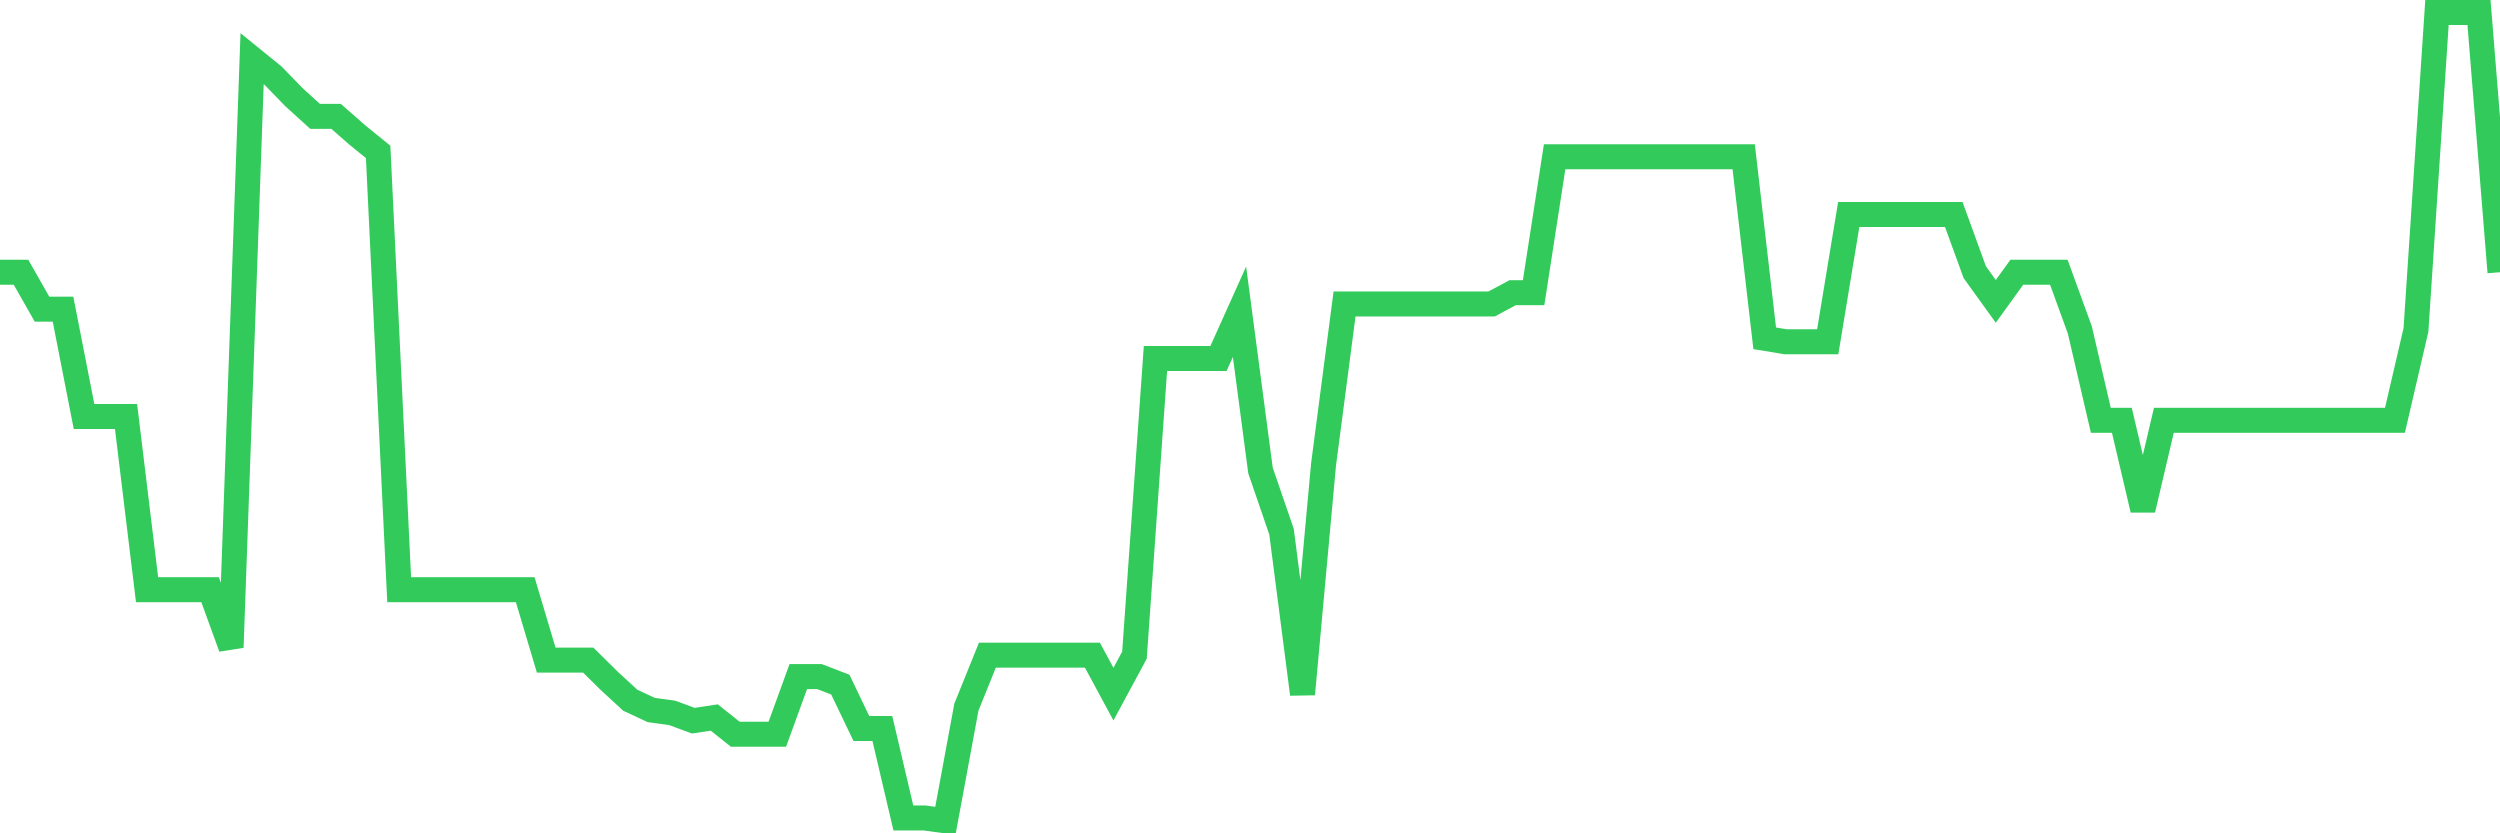 <svg
  xmlns="http://www.w3.org/2000/svg"
  xmlns:xlink="http://www.w3.org/1999/xlink"
  width="120"
  height="40"
  viewBox="0 0 120 40"
  preserveAspectRatio="none"
>
  <polyline
    points="0,13.067 1.008,13.067 2.017,14.84 3.025,14.84 4.034,19.993 5.042,19.993 6.05,19.993 7.059,28.304 8.067,28.304 9.076,28.304 10.084,28.304 11.092,31.075 12.101,2.816 13.109,3.634 14.118,4.673 15.126,5.587 16.134,5.587 17.143,6.473 18.151,7.291 19.16,28.304 20.168,28.304 21.176,28.304 22.185,28.304 23.193,28.304 24.202,28.304 25.21,28.304 26.218,31.684 27.227,31.684 28.235,31.684 29.244,32.682 30.252,33.61 31.261,34.081 32.269,34.219 33.277,34.593 34.286,34.441 35.294,35.244 36.303,35.244 37.311,35.244 38.319,32.474 39.328,32.474 40.336,32.862 41.345,34.967 42.353,34.967 43.361,39.261 44.37,39.261 45.378,39.4 46.387,33.942 47.395,31.449 48.403,31.449 49.412,31.449 50.42,31.449 51.429,31.449 52.437,31.449 53.445,33.319 54.454,31.449 55.462,17.209 56.471,17.209 57.479,17.209 58.487,17.209 59.496,14.965 60.504,22.583 61.513,25.52 62.521,33.319 63.529,22.306 64.538,14.591 65.546,14.591 66.555,14.591 67.563,14.591 68.571,14.591 69.58,14.591 70.588,14.591 71.597,14.591 72.605,14.05 73.613,14.05 74.622,7.526 75.63,7.526 76.639,7.526 77.647,7.526 78.655,7.526 79.664,7.526 80.672,7.526 81.681,7.526 82.689,7.526 83.697,7.526 84.706,16.239 85.714,16.405 86.723,16.405 87.731,16.405 88.739,10.297 89.748,10.297 90.756,10.297 91.765,10.297 92.773,10.297 93.782,10.297 94.79,13.067 95.798,14.466 96.807,13.067 97.815,13.067 98.824,13.067 99.832,15.837 100.84,20.173 101.849,20.173 102.857,24.467 103.866,20.173 104.874,20.173 105.882,20.173 106.891,20.173 107.899,20.173 108.908,20.173 109.916,20.173 110.924,20.173 111.933,20.173 112.941,20.173 113.95,20.173 114.958,20.173 115.966,15.837 116.975,0.6 117.983,0.6 118.992,0.6 120,13.067"
    fill="none"
    stroke="#32ca5b"
    stroke-width="1.2"
  >
  </polyline>
</svg>